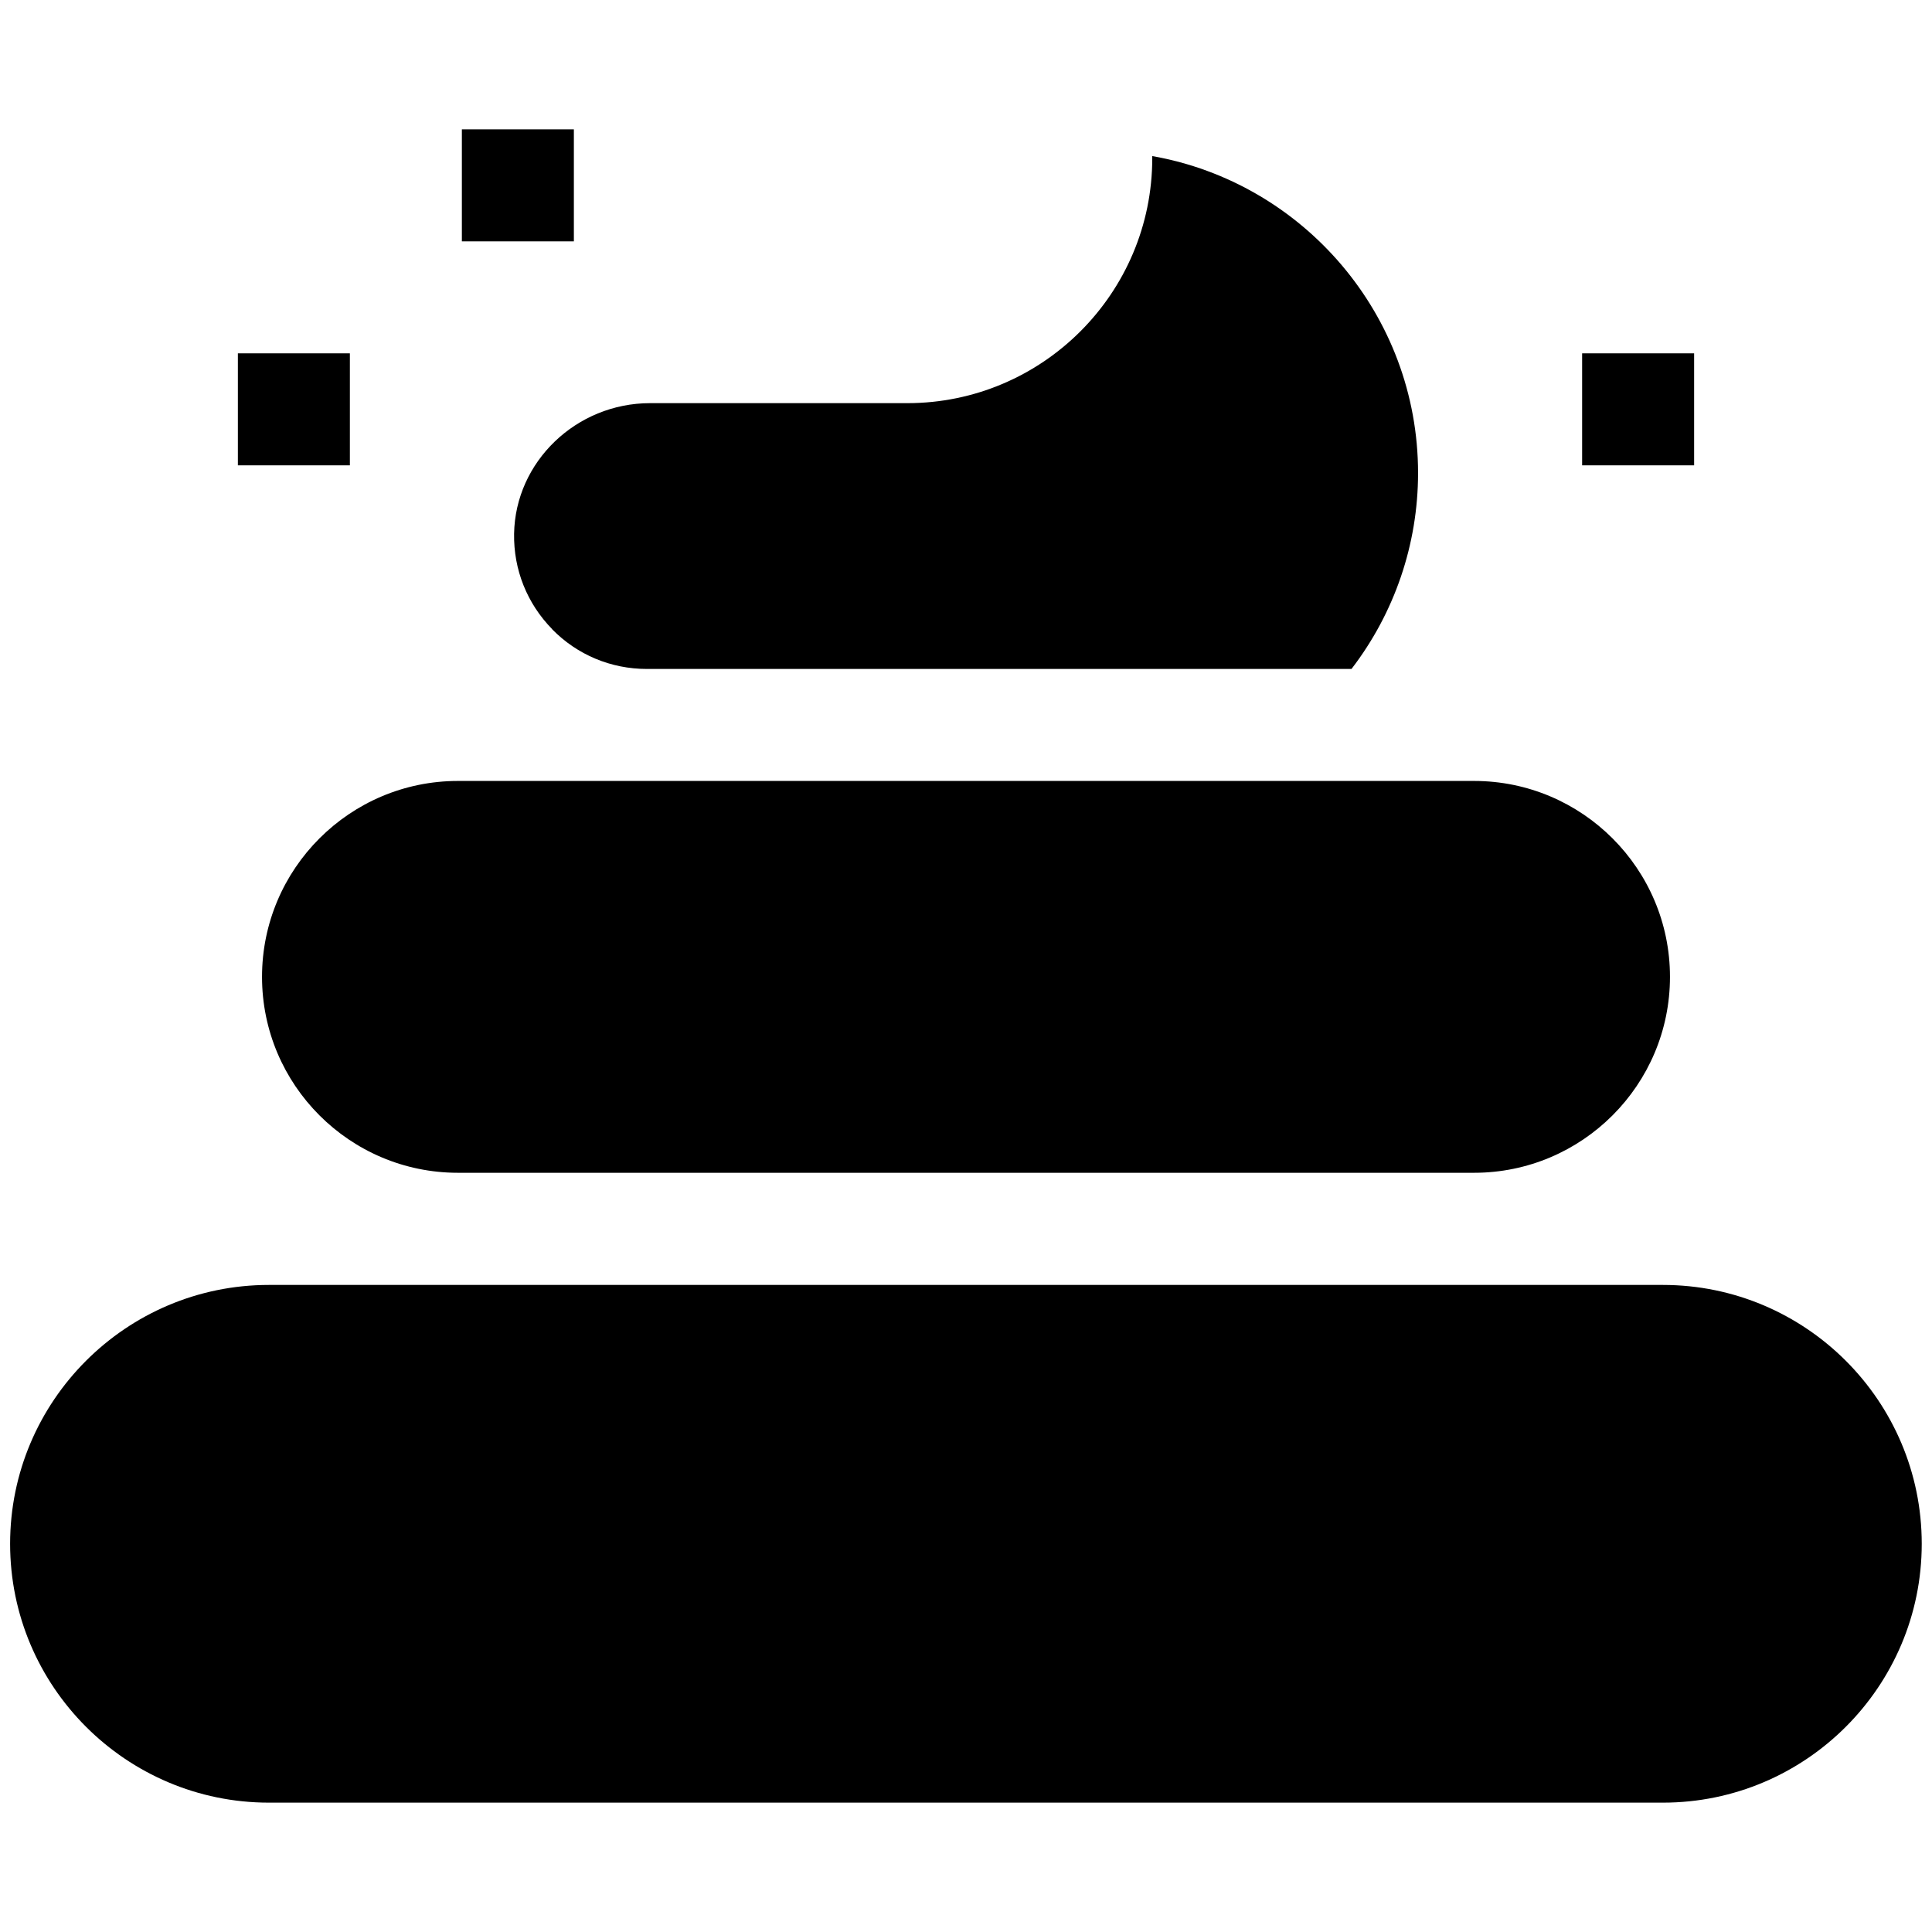<svg viewBox="0 0 128 128" version="1.1" xmlns="http://www.w3.org/2000/svg" id="Ebene_1">
  
  <path d="M36.58,41.69c1.67,1.7,3.9,2.63,6.28,2.63h46.68c2.85-3.71,4.41-8.26,4.41-12.98,0-10.49-7.62-19.24-17.61-21v.14c0,8.95-7.28,16.23-16.23,16.23h-17.04c-4.89,0-8.93,3.88-9.01,8.65-.04,2.38.86,4.63,2.53,6.33h0Z"></path>
  <path d="M30.34,77.7h67.32c7.16,0,12.98-5.82,12.98-12.98s-5.82-12.98-12.98-12.98H30.34c-7.16,0-12.98,5.82-12.98,12.98s5.82,12.98,12.98,12.98h0Z"></path>
  <path d="M110.18,85.13H17.82c-9.46,0-17.15,7.69-17.15,17.15s7.69,17.15,17.15,17.15h92.35c9.46,0,17.15-7.69,17.15-17.15s-7.69-17.15-17.15-17.15Z"></path>
  <path d="M30.6,8.57h7.42v7.42h-7.42v-7.42Z"></path>
  <path d="M104.82,23.41h7.42v7.42h-7.42v-7.42Z"></path>
  <path d="M15.76,23.41h7.42v7.42h-7.42v-7.42Z"></path>
</svg>